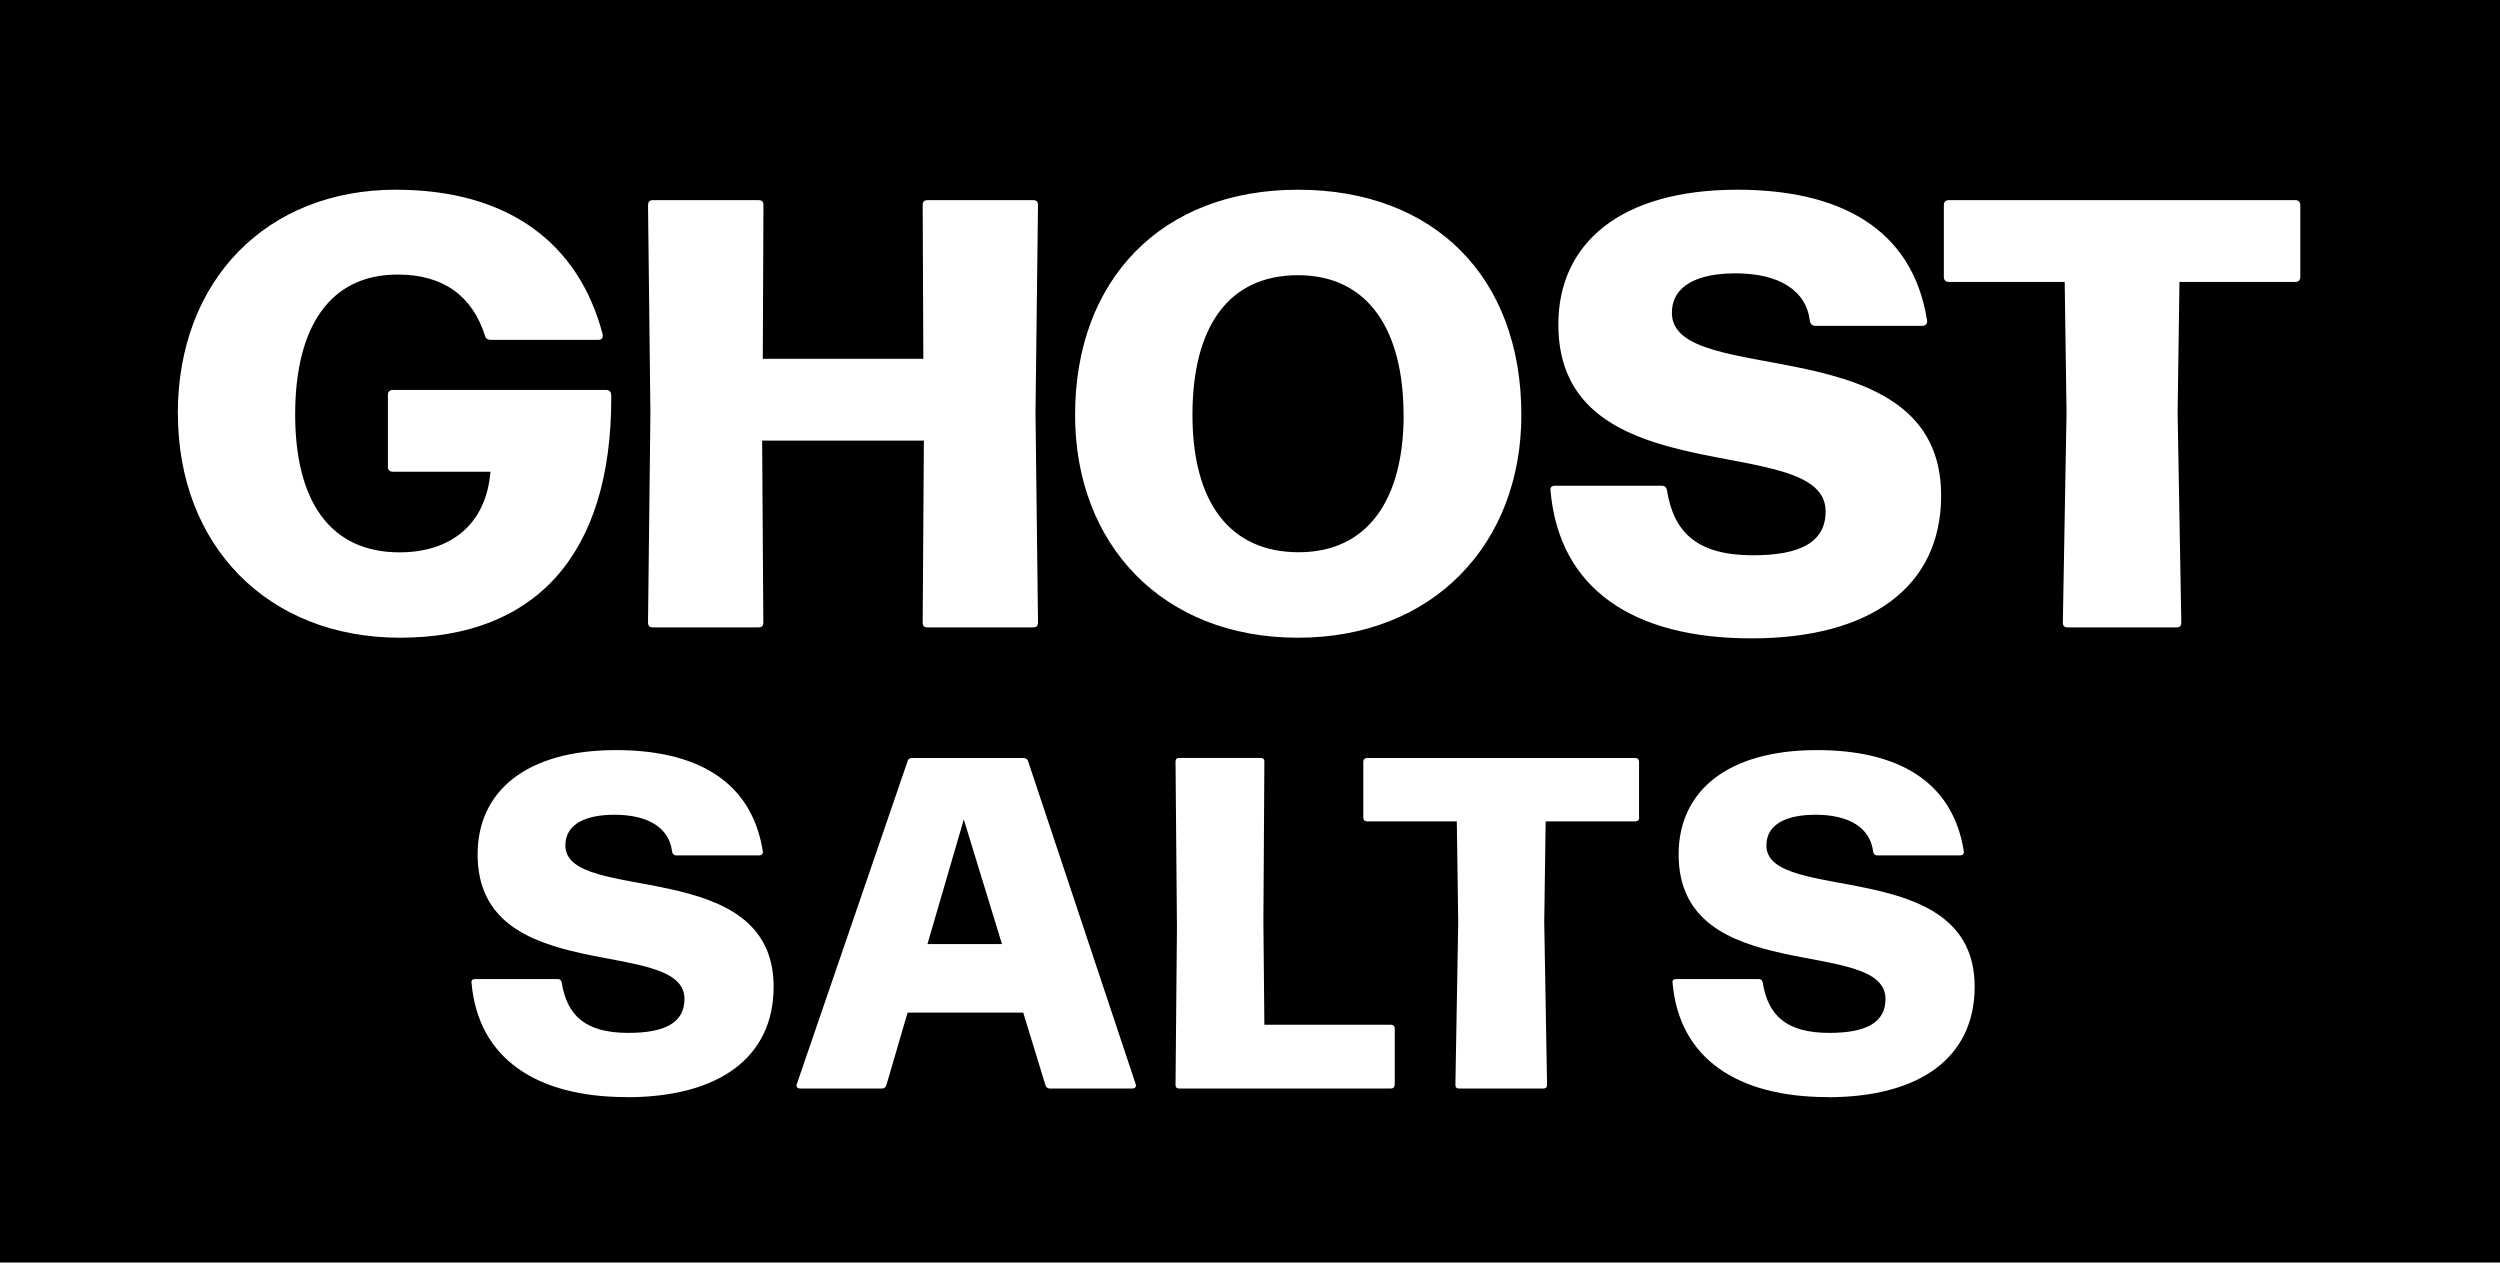 <svg xmlns="http://www.w3.org/2000/svg" id="Layer_1" data-name="Layer 1" viewBox="0 0 230.47 116.39"><defs><style>      .cls-1 {        stroke-width: 0px;      }    </style></defs><path class="cls-1" d="M129.39,38.25c0-7.82-3.26-12.88-9.73-12.88s-9.73,4.84-9.73,12.88,3.43,12.66,9.79,12.66,9.68-4.84,9.68-12.66Z"></path><polygon class="cls-1" points="85.5 87.03 92.37 87.03 88.85 75.54 85.5 87.03"></polygon><path class="cls-1" d="M0,0v116.39h230.47S230.47,0,230.47,0H0ZM143.32,44.78h9.9c.28,0,.39.17.45.39.62,3.94,2.81,6.02,7.93,6.02,4.33,0,6.7-1.18,6.7-4.05,0-7.54-24.64-1.24-24.64-17.22,0-7.54,5.79-12.43,16.49-12.43,9.34,0,16.15,3.49,17.5,12.04.06.34-.17.51-.45.51h-9.85c-.28,0-.45-.17-.5-.45-.34-2.81-2.81-4.39-6.87-4.39-3.38,0-5.85,1.07-5.85,3.65,0,7.09,24.82,1.13,24.82,16.83,0,8.44-6.53,13.17-17.5,13.17s-17.73-4.62-18.51-13.62c-.06-.28.11-.45.39-.45ZM59.75,18.9c0-.34.17-.45.45-.45h9.73c.28,0,.45.11.45.45l-.06,14.18h14.8l-.06-14.18c0-.34.17-.45.45-.45h9.73c.28,0,.45.11.45.45l-.23,19.13.23,19.36c0,.34-.17.45-.45.45h-9.73c-.28,0-.45-.11-.45-.45l.11-16.77h-14.91l.11,16.77c0,.34-.17.45-.45.45h-9.73c-.28,0-.45-.11-.45-.45l.22-19.36-.22-19.13ZM16.39,38.14c0-12.38,8.27-20.65,20.09-20.65,10.41,0,16.88,4.95,19.08,13.33.06.34-.11.51-.39.51h-9.96c-.22,0-.45-.11-.5-.39-1.18-3.66-3.83-5.63-8.05-5.63-6.3,0-9.45,4.9-9.45,12.89s3.21,12.72,9.62,12.72c4.67,0,7.99-2.53,8.38-7.43h-9c-.28,0-.45-.17-.45-.45v-6.64c0-.28.17-.45.45-.45h19.69c.28,0,.45.17.45.56.06,14.85-7.2,22.28-19.47,22.28s-20.48-8.56-20.48-20.65ZM57.79,101.14c-8.36,0-13.71-3.57-14.32-10.53-.04-.22.09-.35.3-.35h7.66c.22,0,.3.13.35.3.48,3.05,2.18,4.66,6.14,4.66,3.35,0,5.18-.92,5.18-3.13,0-5.84-19.07-.96-19.07-13.32,0-5.83,4.49-9.62,12.75-9.62,7.23,0,12.49,2.7,13.54,9.32.04.26-.13.39-.35.39h-7.62c-.22,0-.35-.13-.39-.35-.26-2.18-2.18-3.4-5.31-3.4-2.61,0-4.53.83-4.53,2.83,0,5.48,19.2.87,19.2,13.02,0,6.53-5.05,10.19-13.54,10.19ZM104.39,100.35h-7.62c-.17,0-.35-.13-.39-.3l-2.05-6.7h-10.66l-1.96,6.7c-.04.17-.22.3-.39.3h-7.57c-.22,0-.39-.18-.3-.39l10.23-29.82c.04-.18.22-.26.39-.26h10.32c.17,0,.35.13.39.3l9.92,29.78c.09.22-.09.39-.3.39ZM99.11,38.25c0-12.49,7.99-20.76,20.54-20.76s20.6,8.04,20.6,20.76c0,11.87-8.1,20.54-20.6,20.54s-20.54-8.61-20.54-20.54ZM128.57,100c0,.22-.13.35-.35.35h-19.5c-.22,0-.35-.09-.35-.35l.13-14.5-.13-15.28c0-.26.13-.35.35-.35h7.49c.22,0,.35.09.35.35l-.09,14.76.09,9.49h11.67c.22,0,.35.13.35.35v5.18ZM151.11,75.37c0,.22-.13.35-.35.35h-8.27l-.13,9.31.26,14.97c0,.26-.13.35-.35.35h-7.75c-.22,0-.35-.09-.35-.35l.26-14.97-.13-9.31h-8.27c-.22,0-.35-.13-.35-.35v-5.14c0-.22.13-.35.35-.35h24.72c.22,0,.35.13.35.35v5.14ZM168.51,101.14c-8.36,0-13.71-3.57-14.32-10.53-.04-.22.09-.35.3-.35h7.66c.22,0,.3.13.35.3.48,3.05,2.18,4.66,6.14,4.66,3.35,0,5.18-.92,5.18-3.13,0-5.84-19.07-.96-19.07-13.32,0-5.83,4.49-9.62,12.75-9.62,7.23,0,12.49,2.7,13.54,9.32.04.26-.13.39-.35.39h-7.62c-.22,0-.35-.13-.39-.35-.26-2.18-2.18-3.4-5.31-3.4-2.61,0-4.53.83-4.53,2.83,0,5.48,19.2.87,19.2,13.02,0,6.53-5.05,10.19-13.54,10.19ZM212.06,25.54c0,.28-.17.45-.45.45h-10.69l-.17,12.04.34,19.36c0,.34-.17.45-.45.45h-10.02c-.28,0-.45-.11-.45-.45l.34-19.36-.17-12.04h-10.69c-.28,0-.45-.17-.45-.45v-6.64c0-.28.17-.45.45-.45h31.96c.28,0,.45.17.45.45v6.64Z"></path></svg>